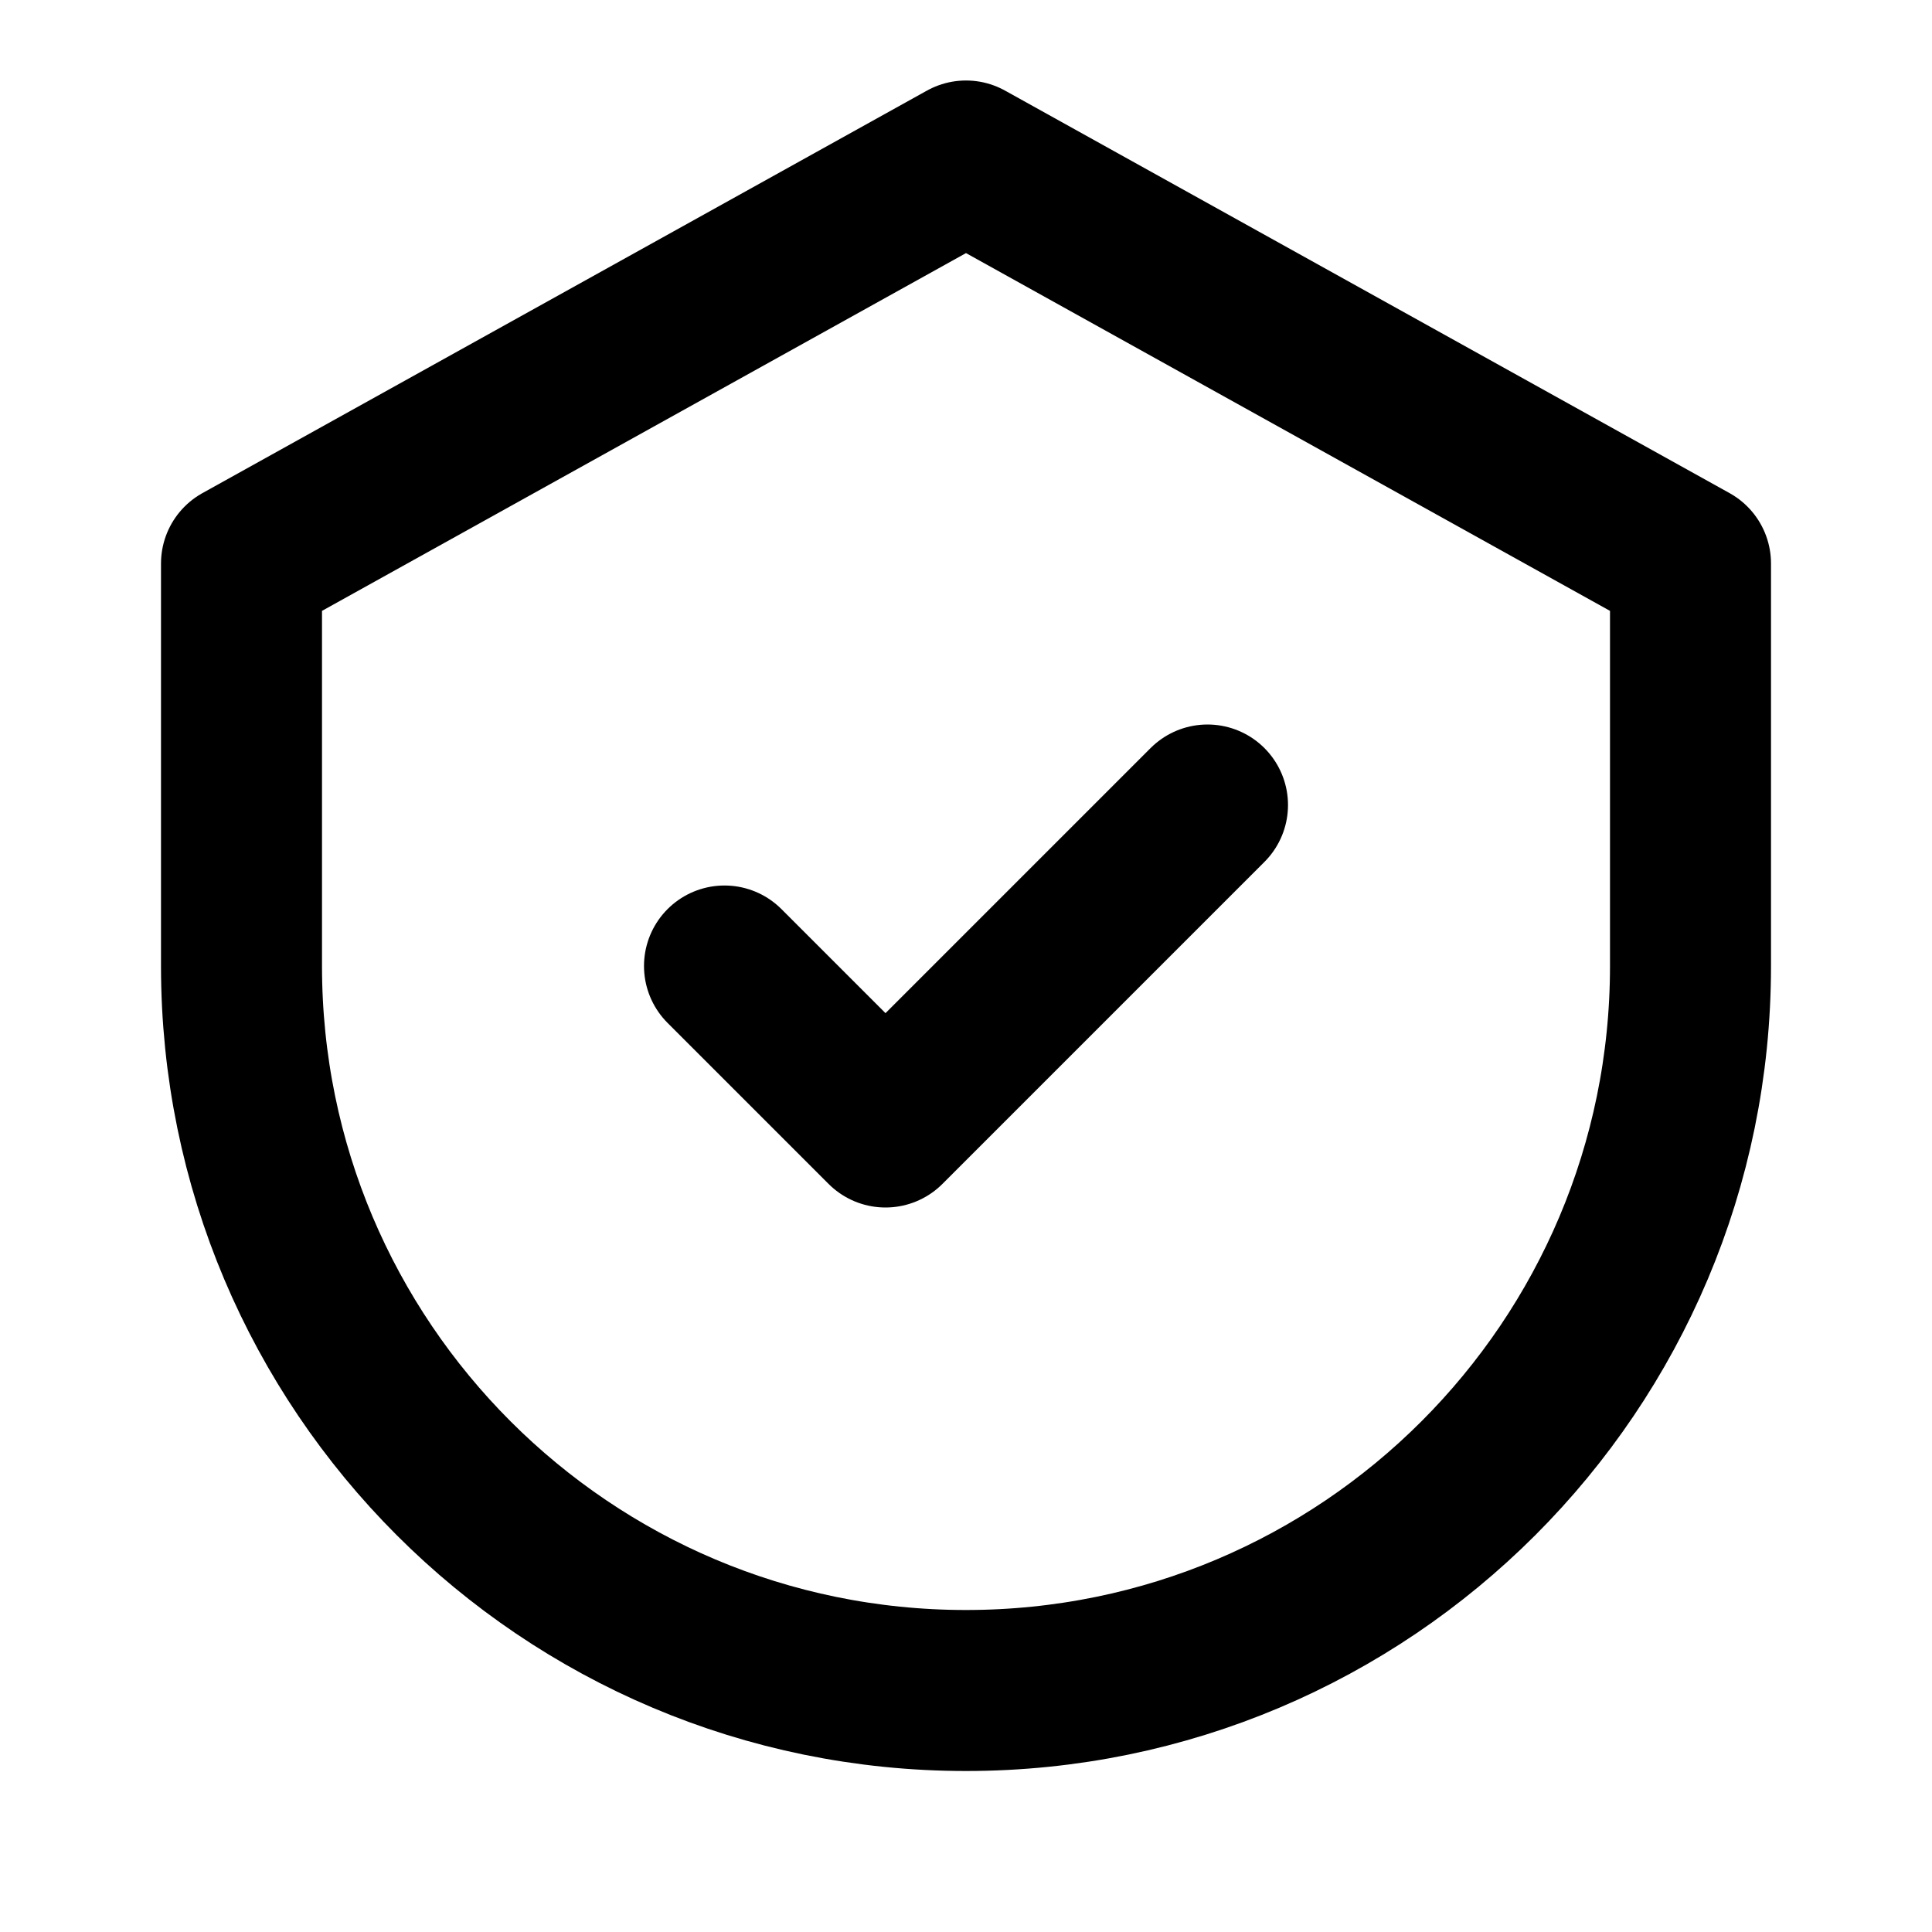<?xml version="1.0" encoding="UTF-8"?>
<svg width="800px" height="800px" viewBox="0 0 24 24" fill="none" xmlns="http://www.w3.org/2000/svg">
    <path d="M12 2L3 7V12C3 16.971 7.029 21 12 21C16.971 21 21 16.971 21 12V7L12 2Z" stroke="currentColor" stroke-width="2" stroke-linecap="round" stroke-linejoin="round"/>
    <path d="M9 12L11 14L15 10" stroke="currentColor" stroke-width="2" stroke-linecap="round" stroke-linejoin="round"/>
</svg> 